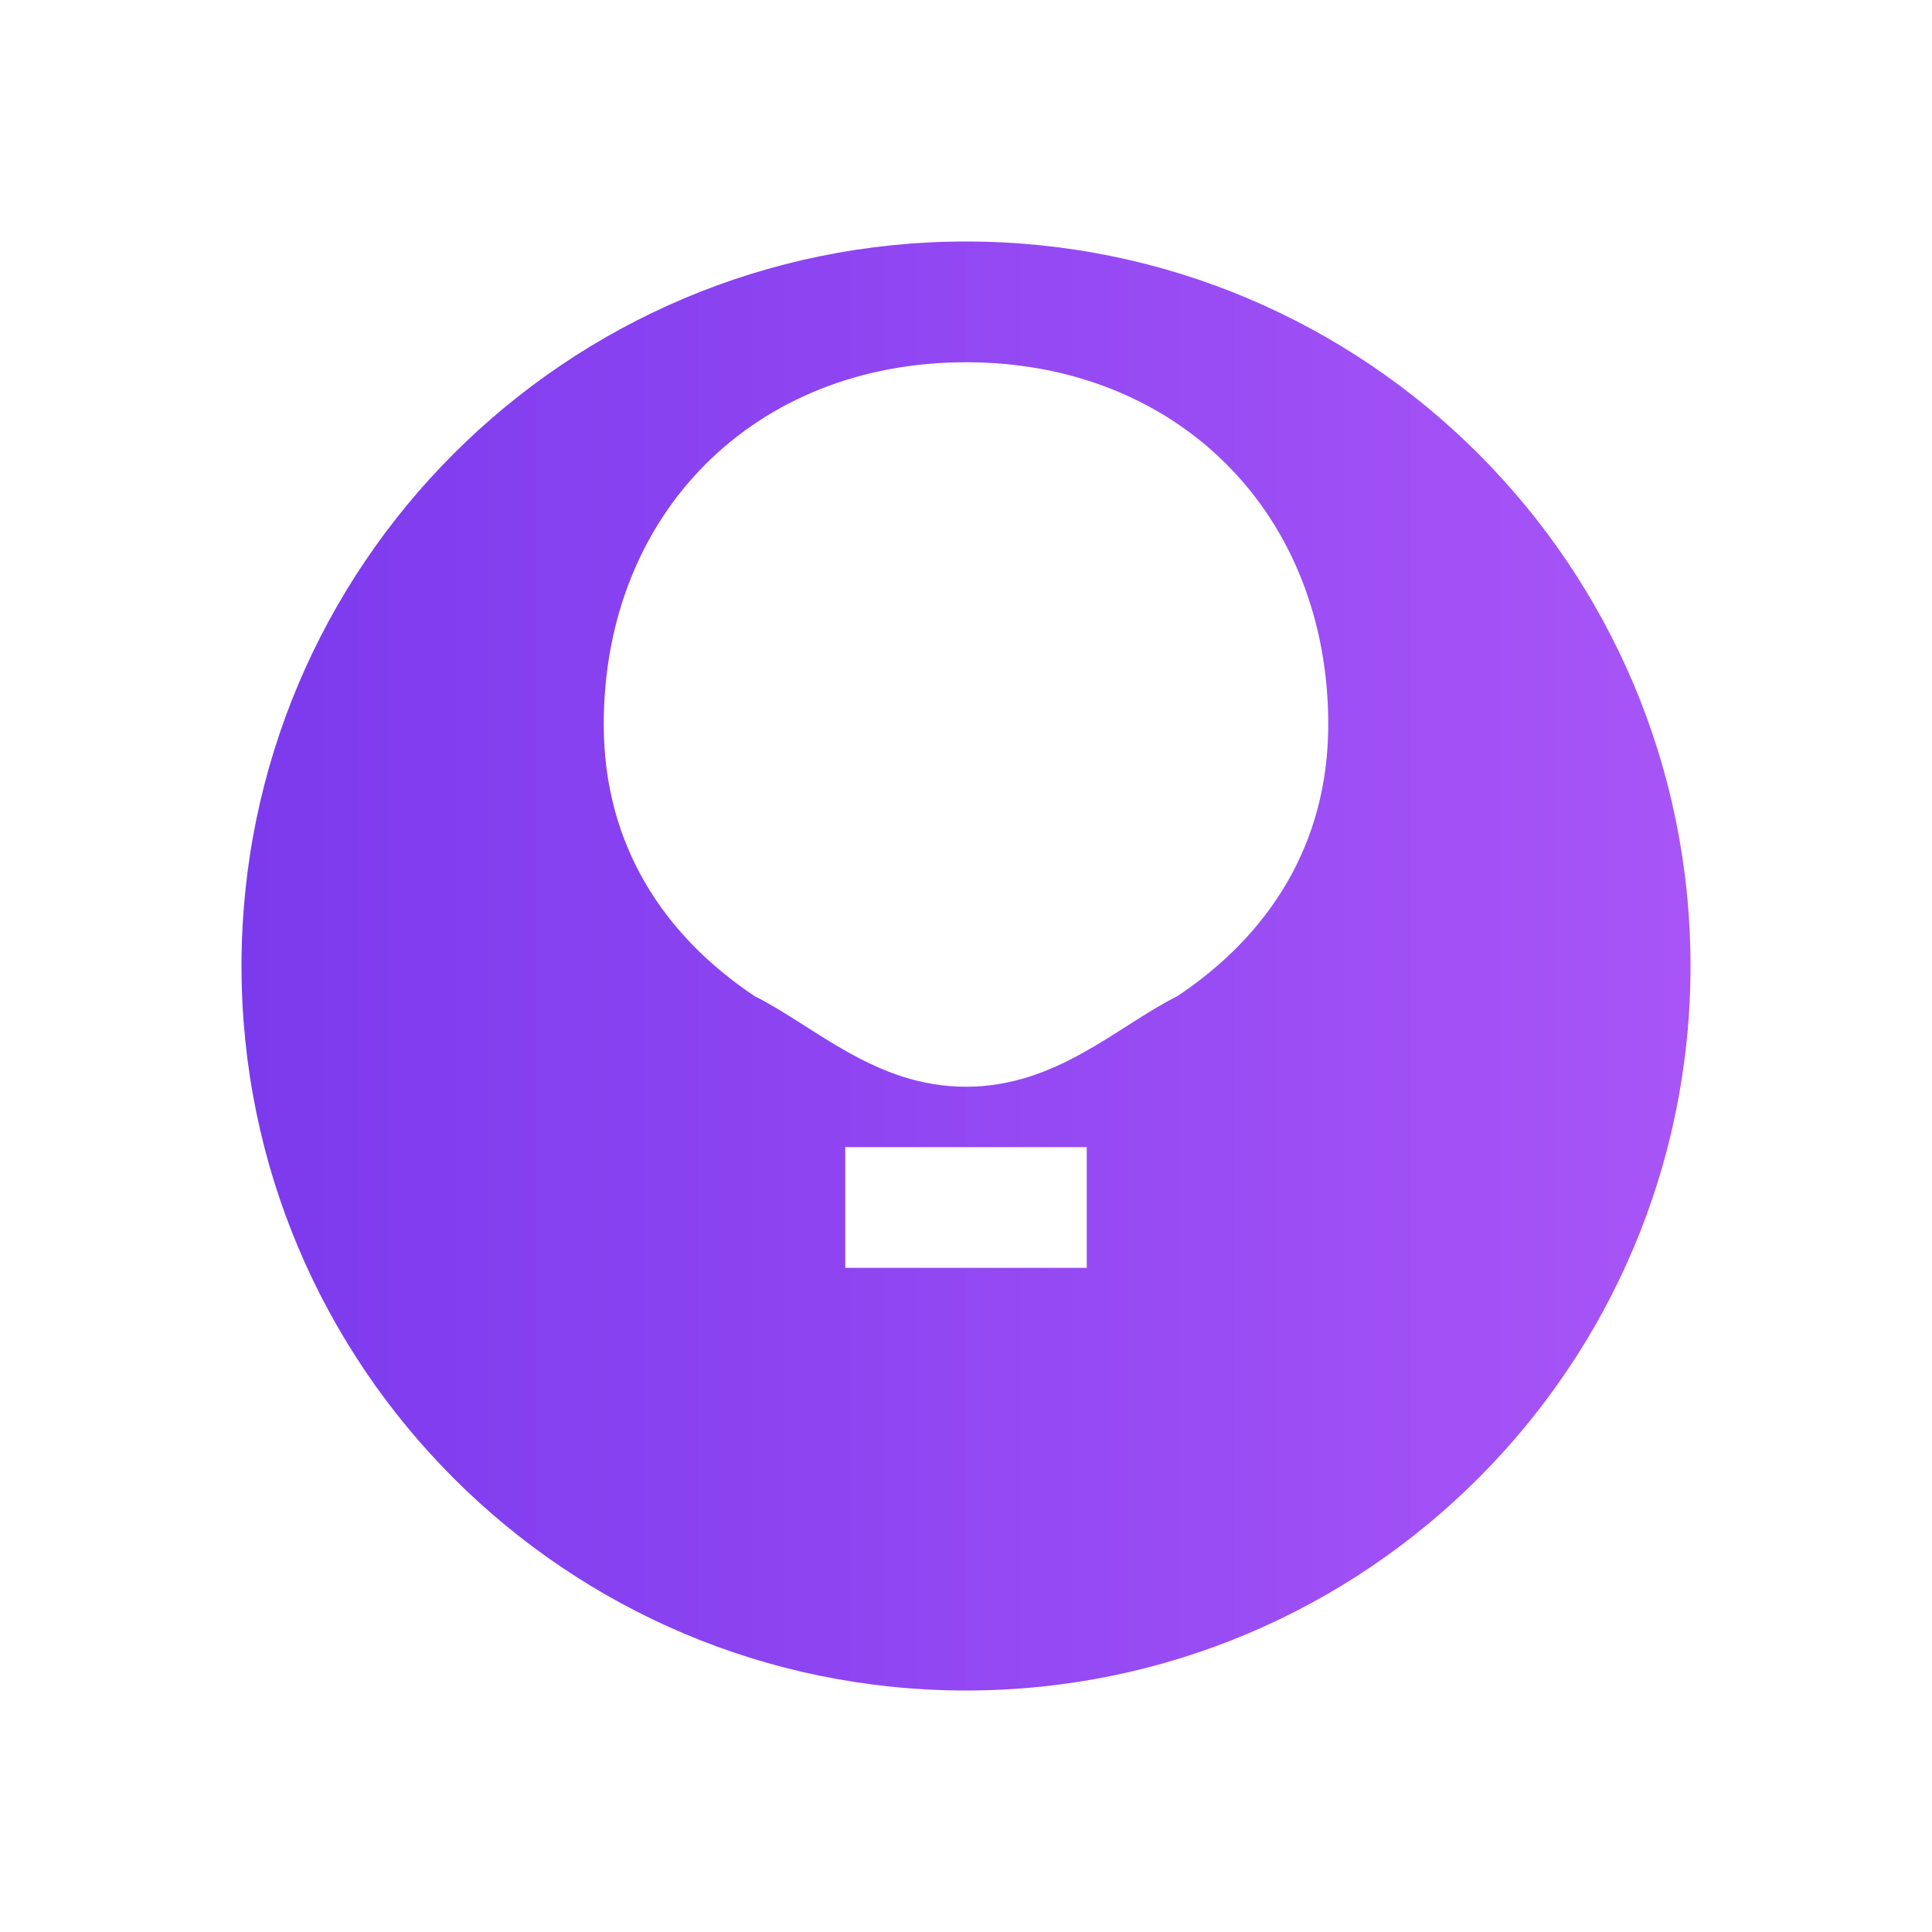 <svg xmlns="http://www.w3.org/2000/svg" width="32" height="32" viewBox="0 0 32 32">
  <defs>
    <linearGradient id="grad" x1="0%" y1="0%" x2="100%" y2="0%">
      <stop offset="0%" style="stop-color:#7c3aed;stop-opacity:1" />
      <stop offset="100%" style="stop-color:#a855f7;stop-opacity:1" />
    </linearGradient>
  </defs>
  <path d="M16 4C9.373 4 4 9.373 4 16s5.373 12 12 12 12-5.373 12-12S22.627 4 16 4zm2 17h-4v-2h4v2zm1.5-4.5C18.5 17 17.5 18 16 18s-2.5-1-3.5-1.5c-1.5-1-2.5-2.5-2.5-4.5 0-3.5 2.5-6 6-6s6 2.5 6 6c0 2-1 3.5-2.5 4.5z" fill="url(#grad)"/>
</svg>
